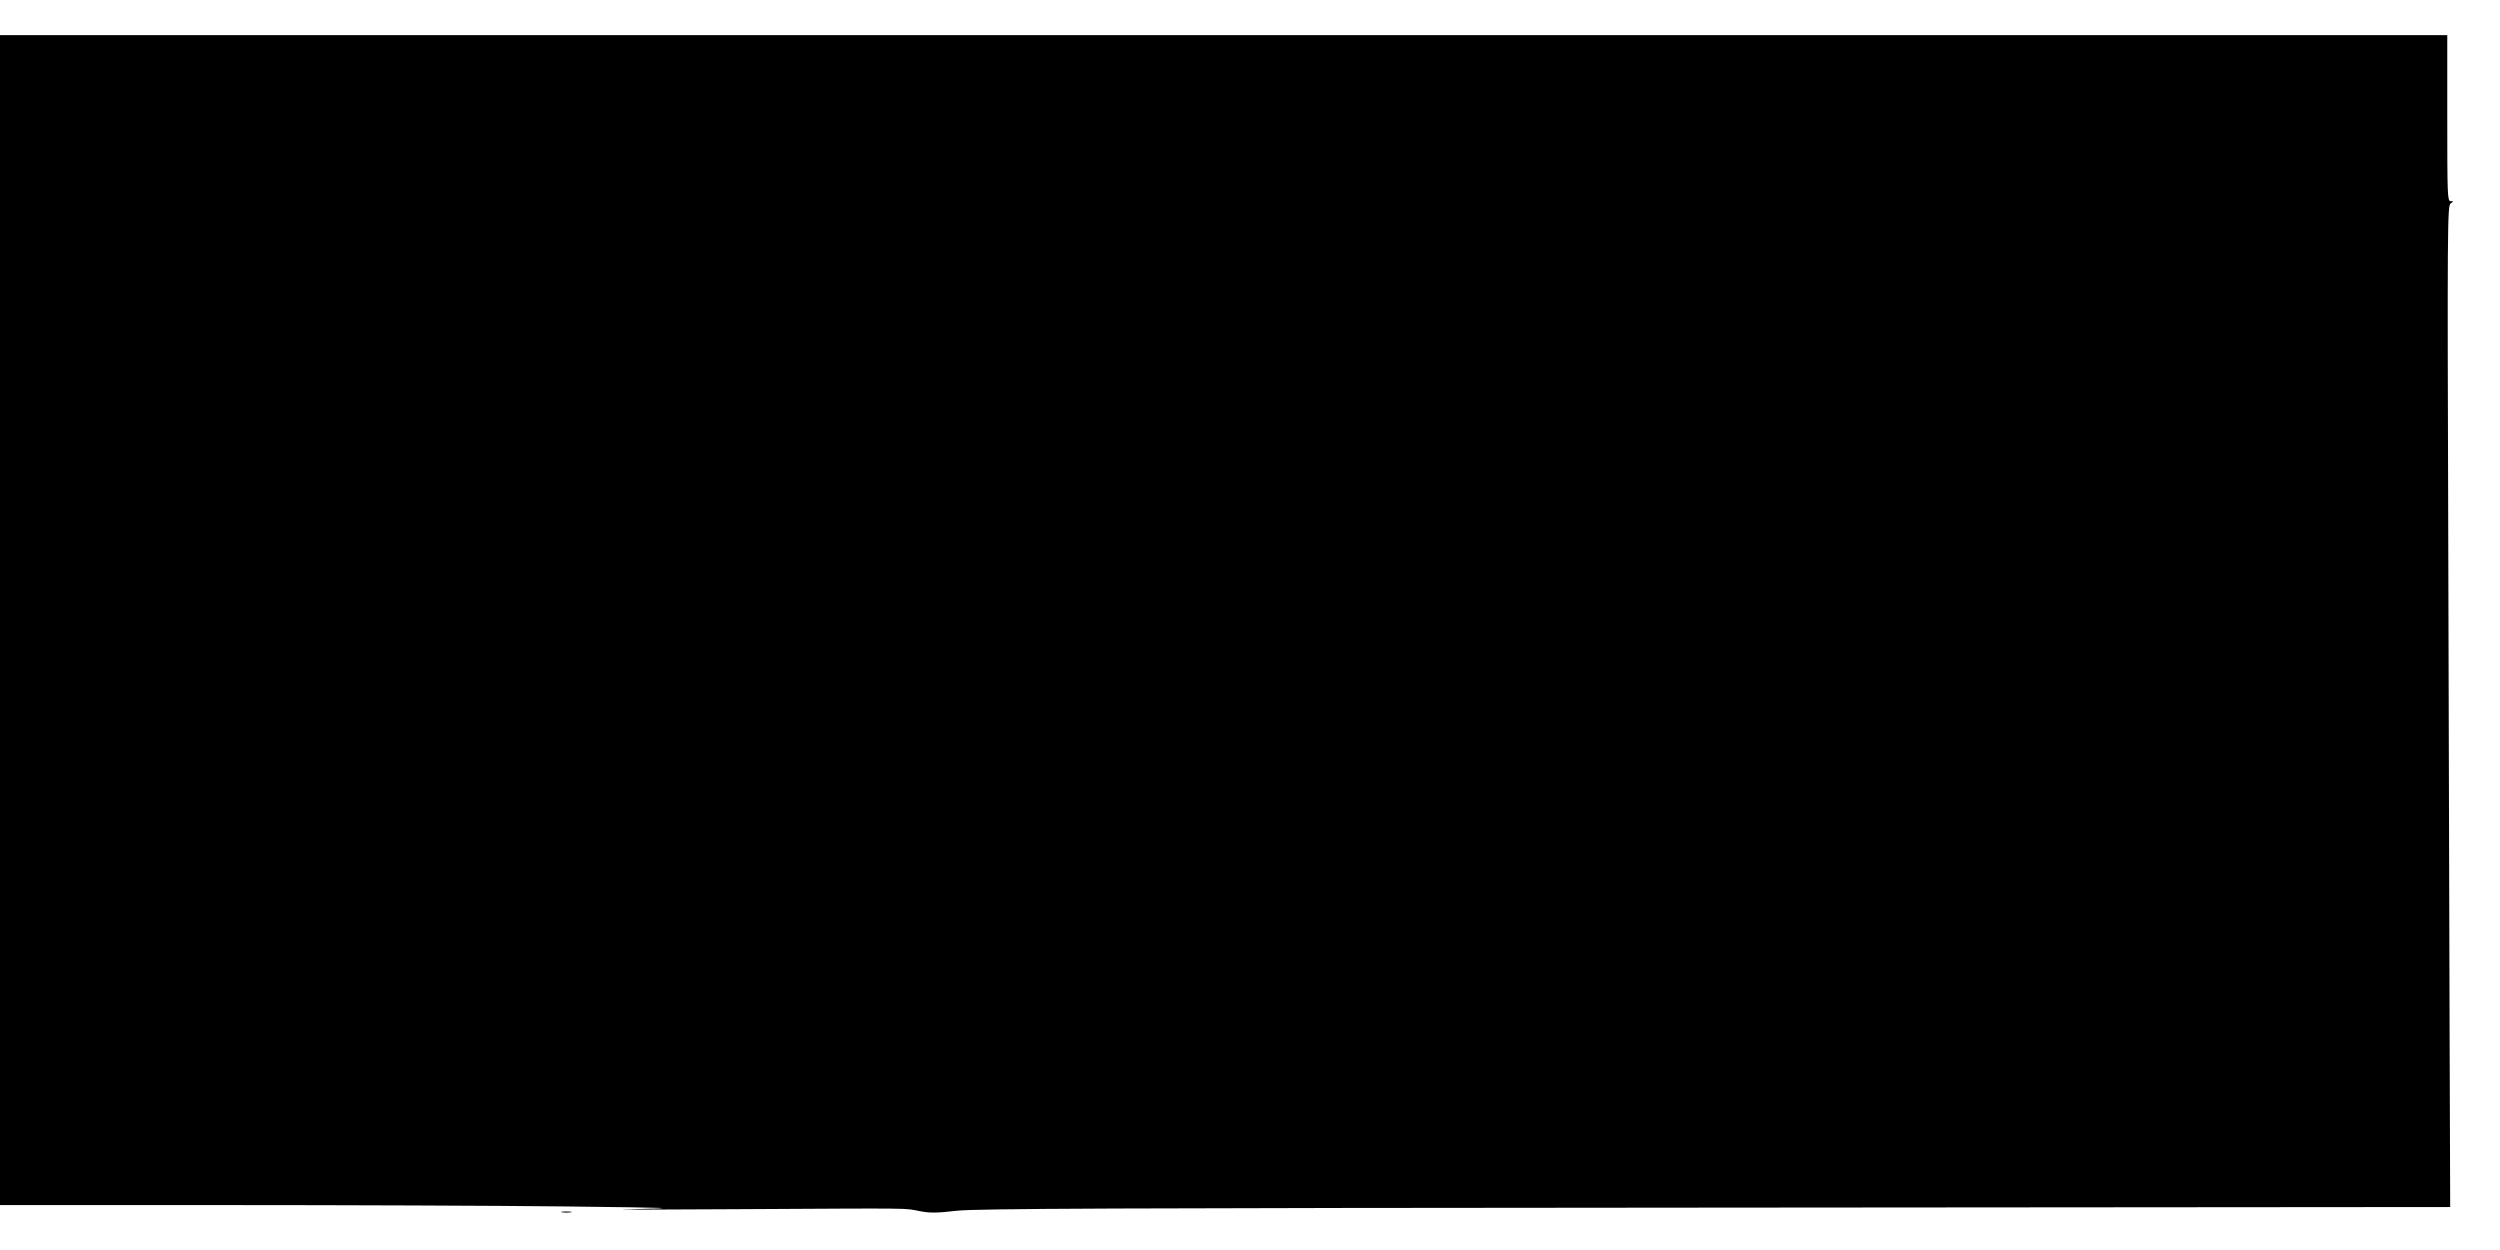 <?xml version="1.0" standalone="no"?>
<!DOCTYPE svg PUBLIC "-//W3C//DTD SVG 20010904//EN"
 "http://www.w3.org/TR/2001/REC-SVG-20010904/DTD/svg10.dtd">
<svg version="1.0" xmlns="http://www.w3.org/2000/svg"
 width="1280pt" height="640pt" viewBox="0 0 1280 640"
 preserveAspectRatio="xMidYMid meet">
<g transform="translate(0,640) scale(0.1,-0.1)"
fill="#000000" stroke="none">
<path d="M0 3225 l0 -2995 1138 0 c626 0 1417 -3 1758 -7 569 -7 596 -8 339
-14 -154 -3 91 -3 545 0 925 5 844 6 929 -10 51 -10 88 -10 190 2 105 11 764
14 3886 16 l3760 3 -3 873 c-1 479 -4 1633 -7 2562 -5 1584 -4 1691 12 1703
16 11 16 12 0 12 -16 0 -17 33 -17 425 l0 425 -6265 0 -6265 0 0 -2995z"/>
<path d="M2878 193 c12 -2 32 -2 45 0 12 2 2 4 -23 4 -25 0 -35 -2 -22 -4z"/>
</g>
</svg>
